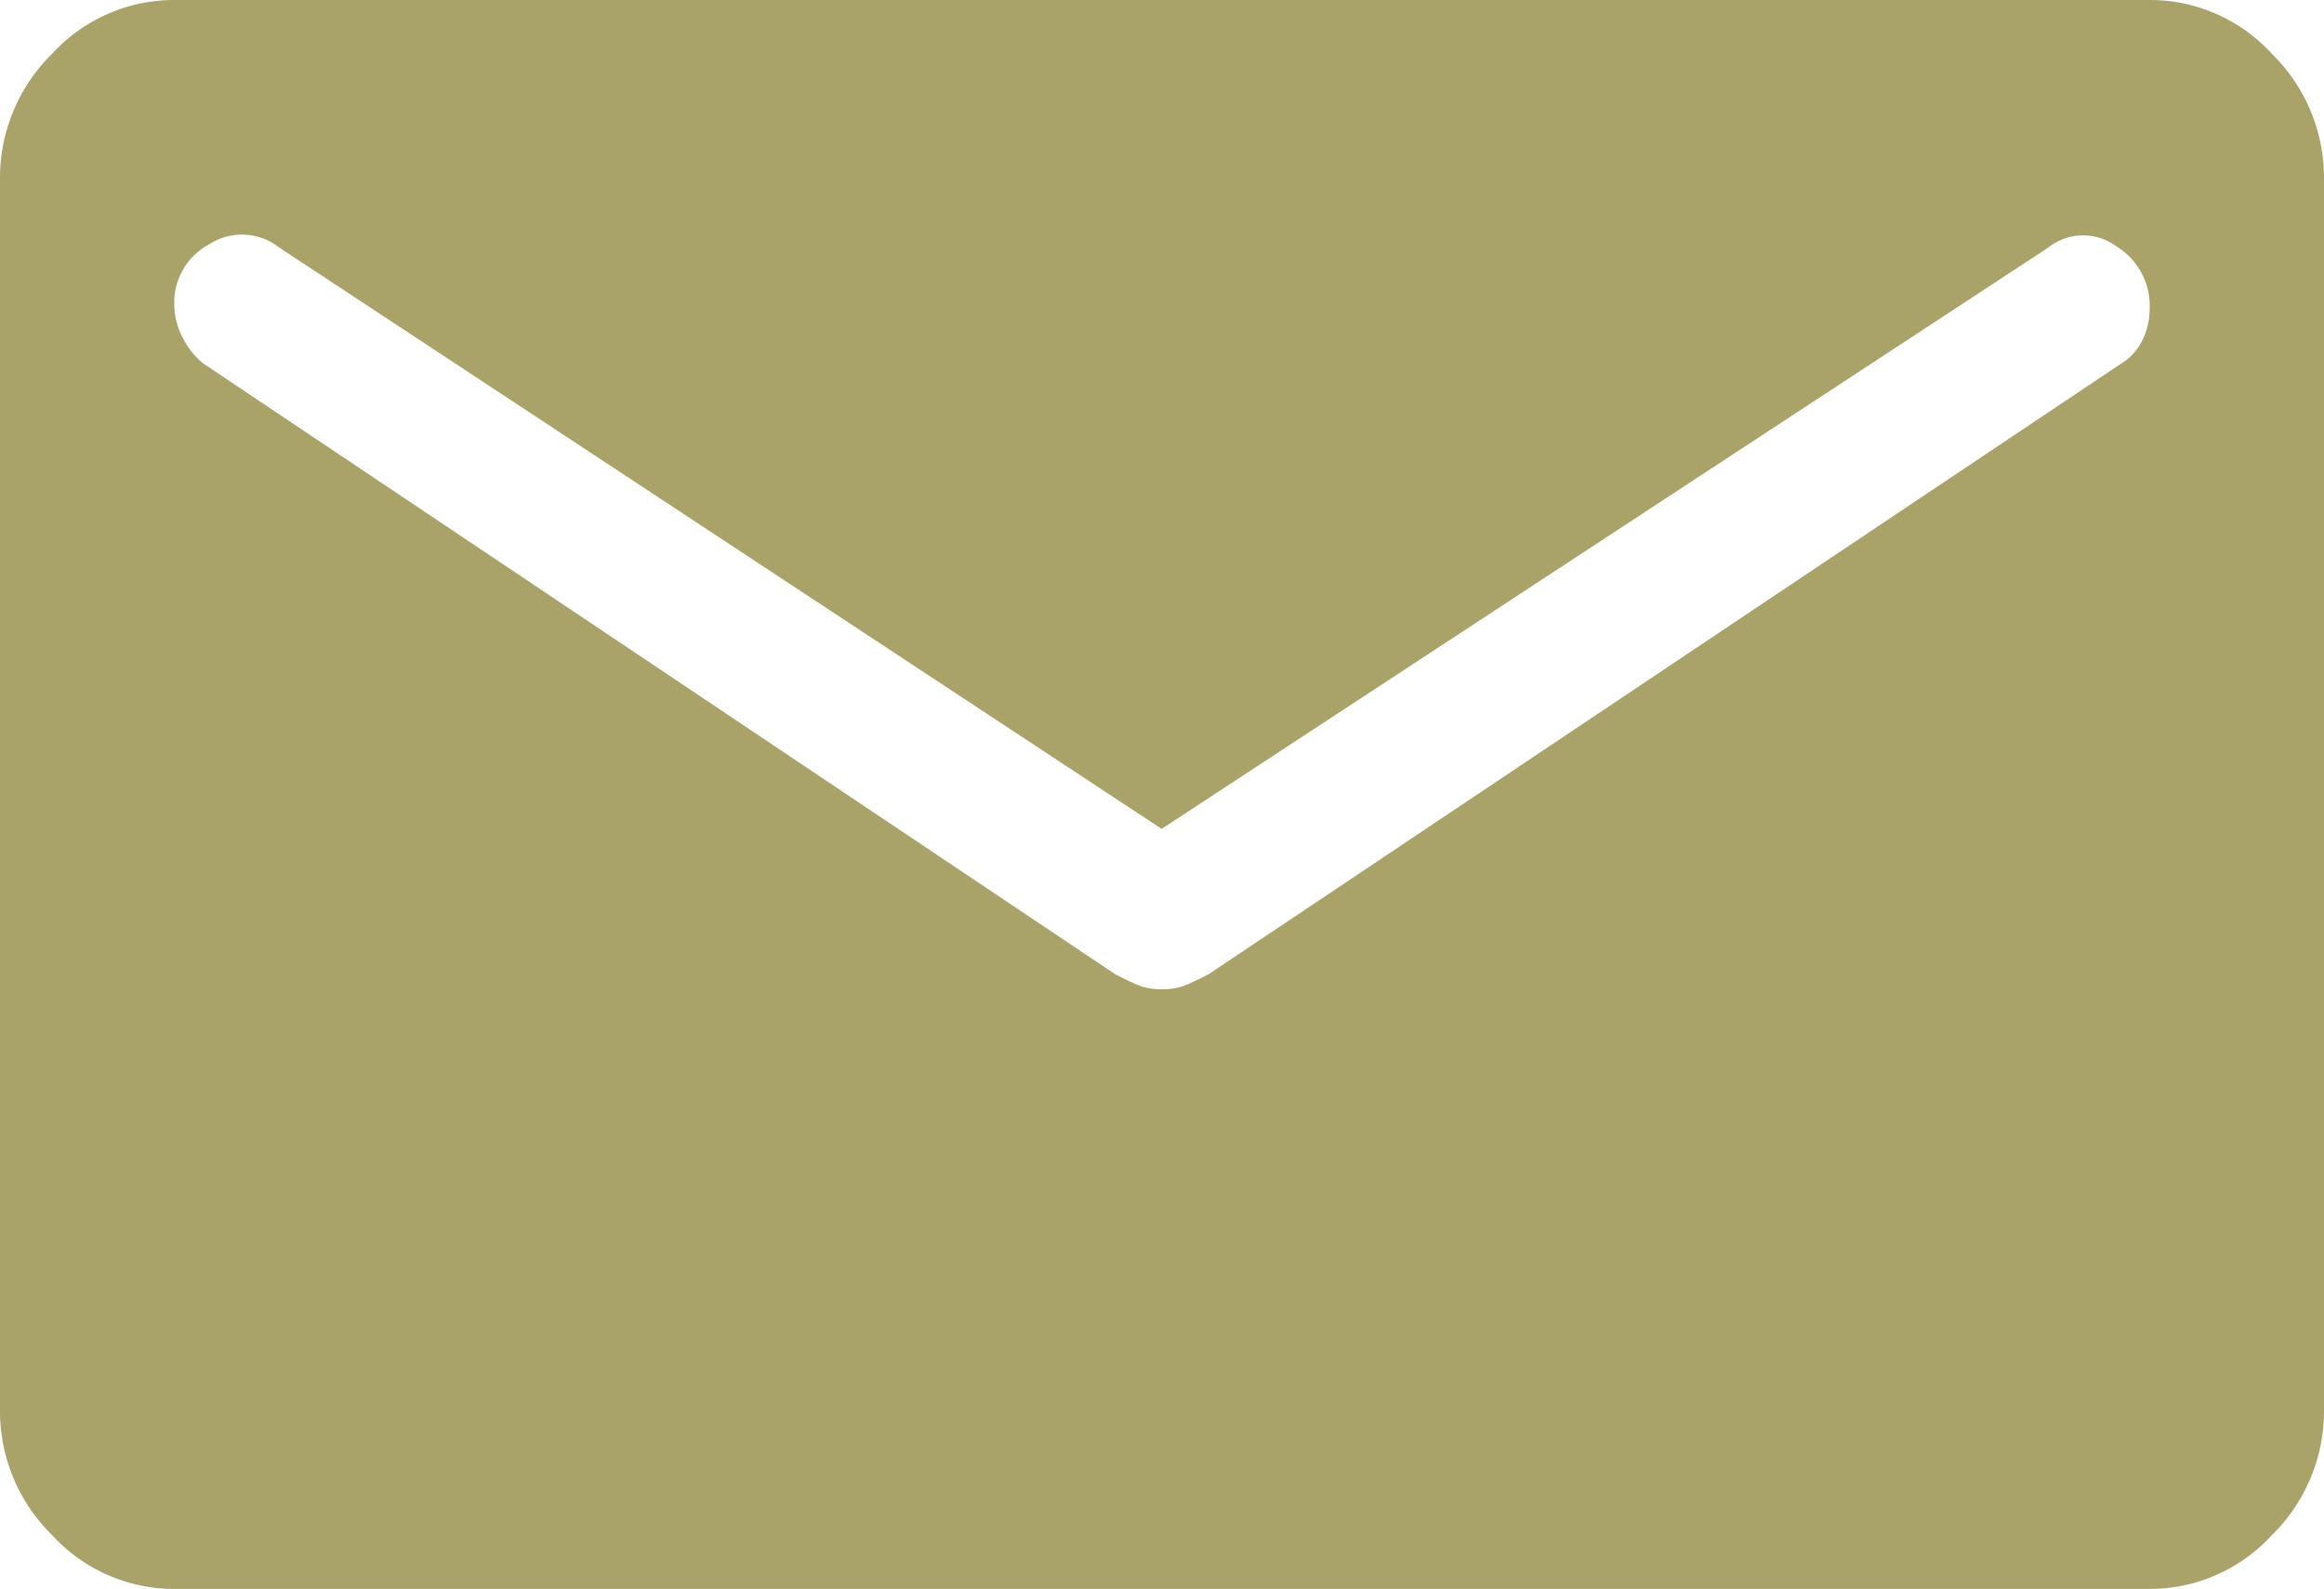 <svg xmlns="http://www.w3.org/2000/svg" width="24.908" height="17.026" viewBox="0 0 24.908 17.026">
  <path id="mail_FILL1_wght400_GRAD0_opsz48" d="M5.868,25.026a1.771,1.771,0,0,1-1.308-.575A1.861,1.861,0,0,1,4,23.11V9.916a1.861,1.861,0,0,1,.56-1.341A1.771,1.771,0,0,1,5.868,8H27.04a1.771,1.771,0,0,1,1.308.575,1.861,1.861,0,0,1,.56,1.341V23.11a1.861,1.861,0,0,1-.56,1.341,1.771,1.771,0,0,1-1.308.575ZM16.454,18.6a.656.656,0,0,0,.265-.048q.109-.048.234-.112L26.728,11.9a.608.608,0,0,0,.234-.255.791.791,0,0,0,.078-.351.748.748,0,0,0-.358-.655.6.6,0,0,0-.732.016l-9.5,6.227L6.989,10.65a.644.644,0,0,0-.747-.032.705.705,0,0,0-.374.639.772.772,0,0,0,.093.367.822.822,0,0,0,.218.271l9.776,6.546q.125.064.234.112A.656.656,0,0,0,16.454,18.6Z" transform="translate(-4 -8)" fill="#a9a369"/>
</svg>

